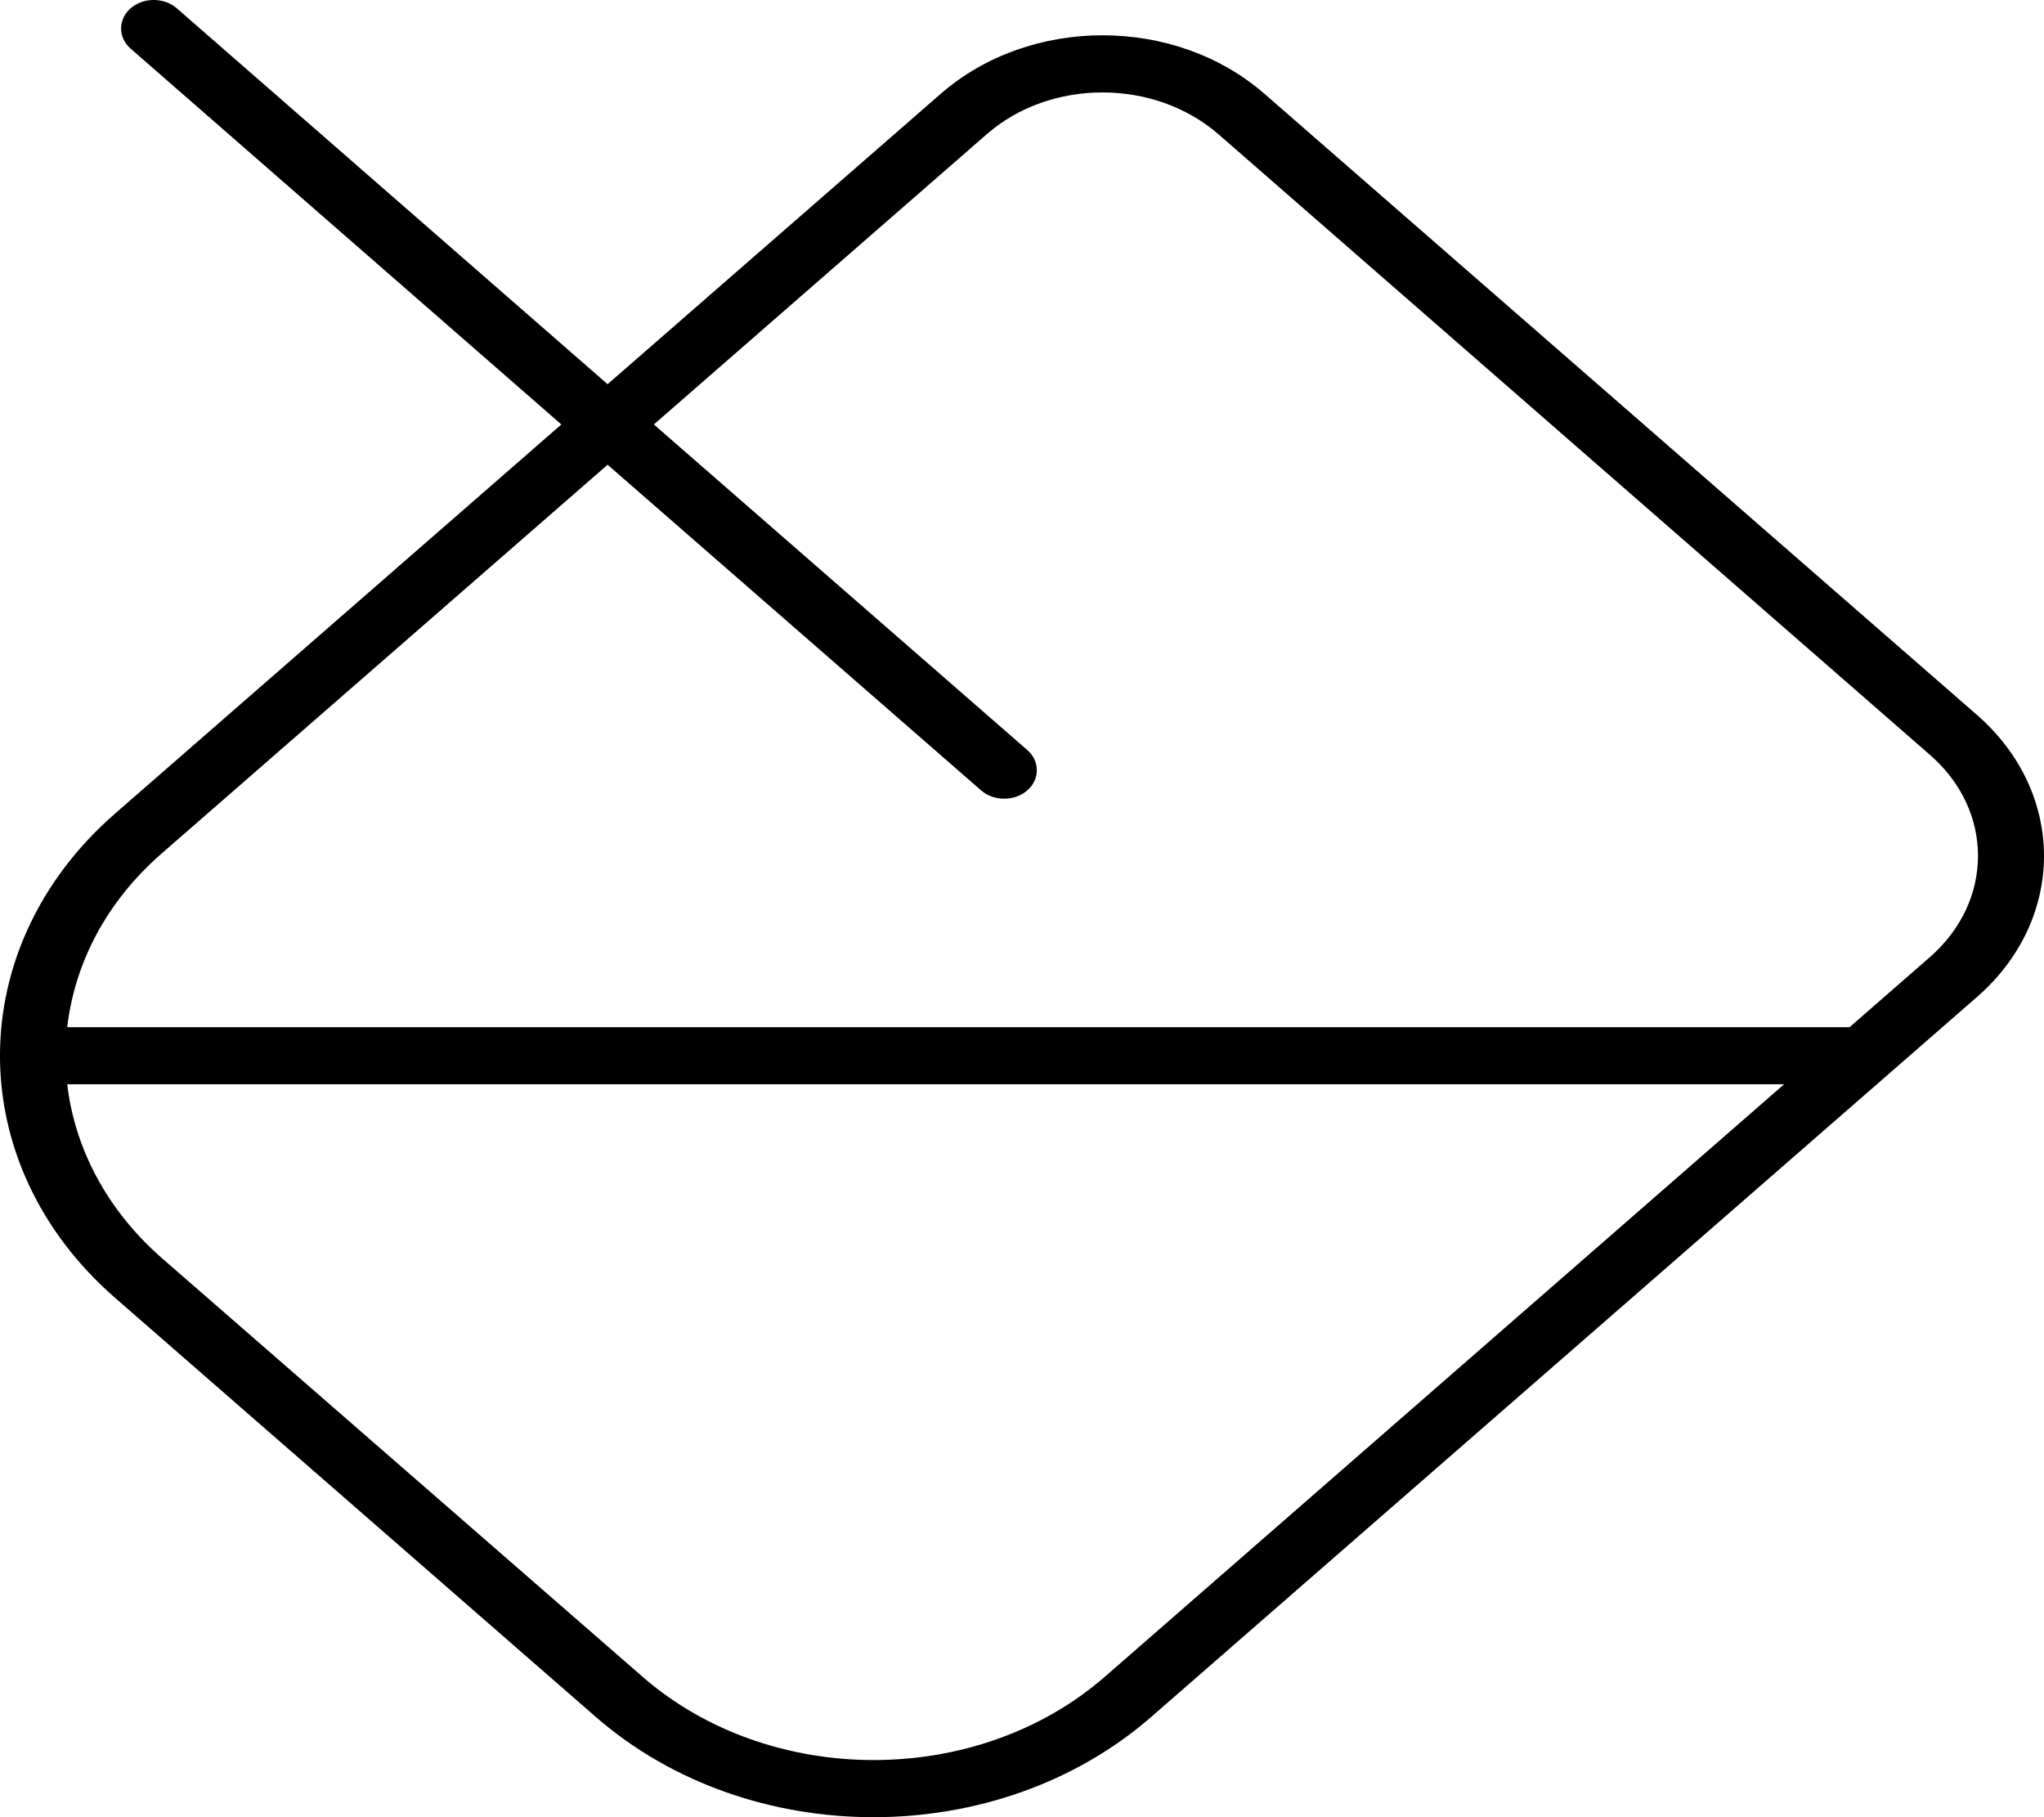 <svg width="27" height="24" viewBox="0 0 27 24" fill="none" xmlns="http://www.w3.org/2000/svg">
<path d="M2.336 0.11C2.168 -0.037 1.893 -0.037 1.725 0.11C1.558 0.256 1.558 0.496 1.725 0.642L7.415 5.606L1.52 10.745C-0.507 12.511 -0.507 15.375 1.52 17.141L7.869 22.675C9.896 24.442 13.181 24.442 15.208 22.675L26.112 13.17C27.296 12.139 27.296 10.472 26.112 9.44L16.704 1.24C15.521 0.208 13.608 0.208 12.425 1.24L8.026 5.074L2.336 0.11ZM8.026 6.138L12.96 10.439C13.127 10.585 13.403 10.585 13.57 10.439C13.738 10.293 13.738 10.052 13.57 9.906L8.637 5.606L13.035 1.772C13.878 1.037 15.245 1.037 16.094 1.772L25.496 9.972C26.339 10.707 26.339 11.899 25.496 12.638L24.432 13.566H0.888C0.985 12.732 1.396 11.918 2.13 11.277L8.026 6.138ZM2.13 16.609C1.401 15.968 0.985 15.153 0.888 14.32H23.567L14.597 22.143C12.911 23.613 10.171 23.613 8.485 22.143L2.13 16.609Z" fill="black"/>
</svg>
